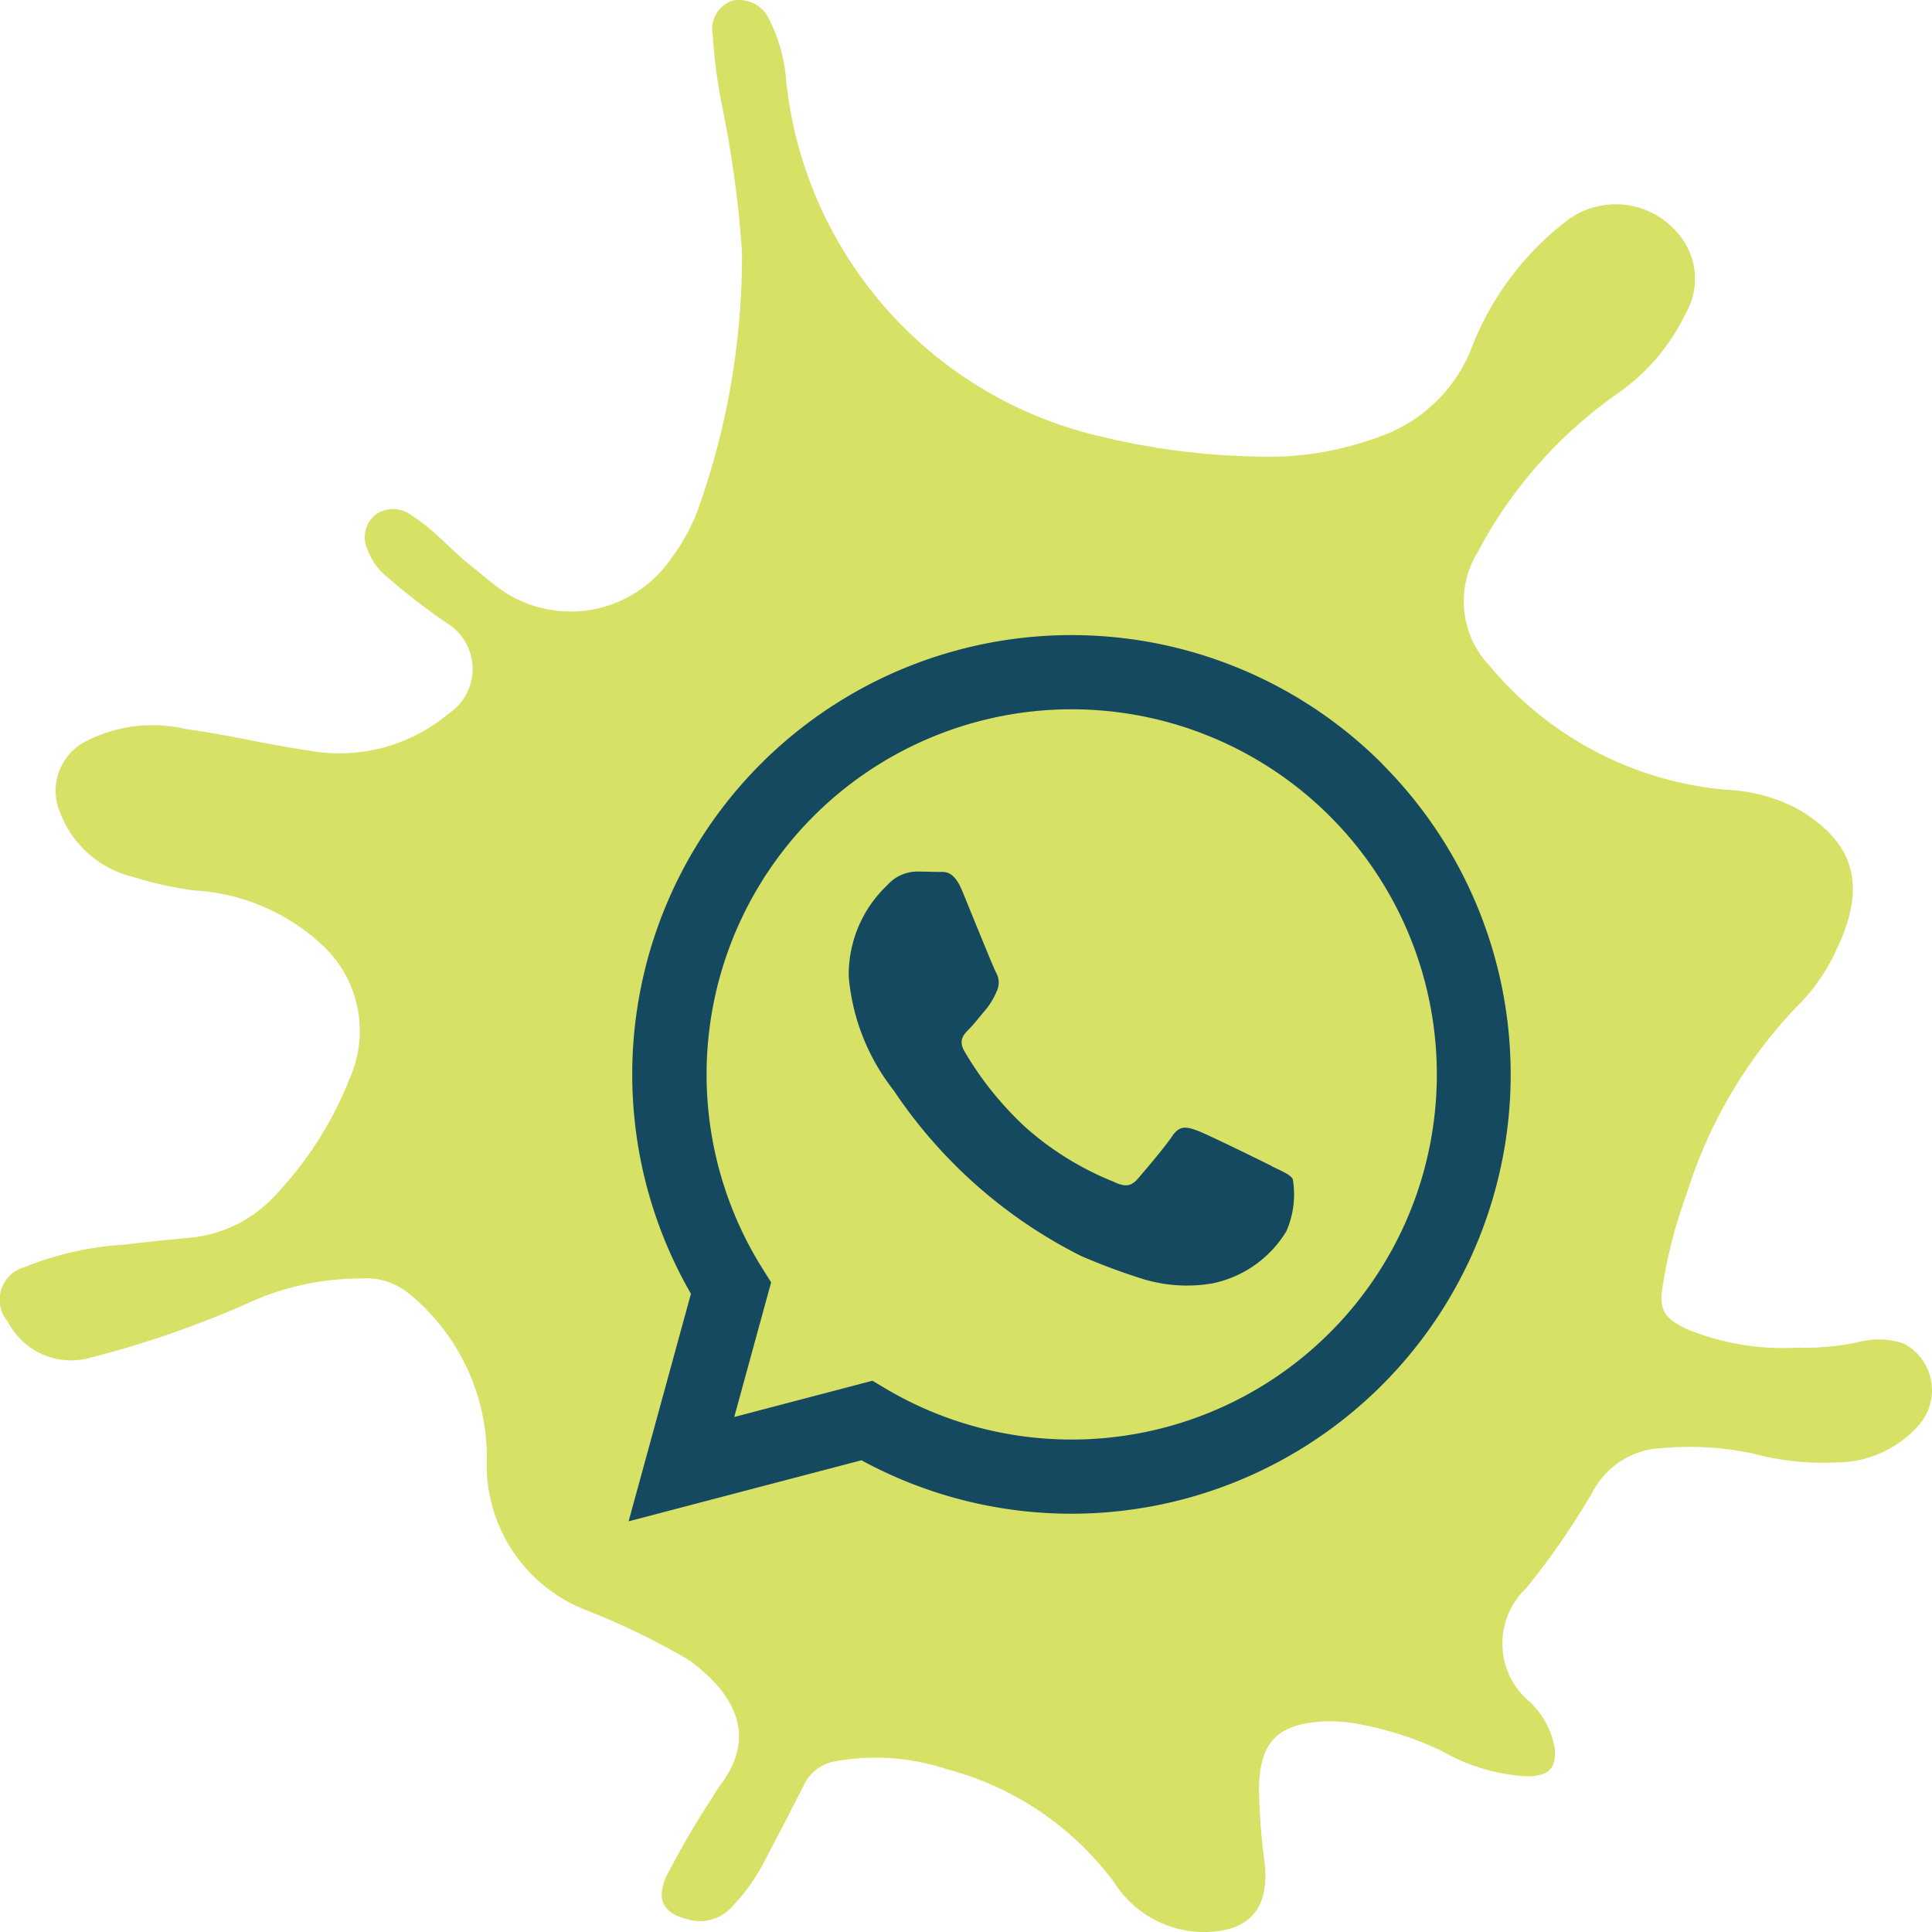 <svg xmlns="http://www.w3.org/2000/svg" id="Group_388" data-name="Group 388" width="51.649" height="51.652" viewBox="0 0 51.649 51.652"><path id="Path_272" data-name="Path 272" d="M321.58,36.03a6.865,6.865,0,0,0,1.557-.151,2.069,2.069,0,0,1,1.213.045,1.409,1.409,0,0,1,.377,2.193,2.931,2.931,0,0,1-2.186.98,7.245,7.245,0,0,1-2.247-.242,8.2,8.2,0,0,0-2.405-.142,2.191,2.191,0,0,0-1.876,1.192,20.513,20.513,0,0,1-1.764,2.553,2.032,2.032,0,0,0,.09,3.036,2.235,2.235,0,0,1,.671,1.236c.04.532-.127.719-.658.761a5.047,5.047,0,0,1-2.345-.674,9.013,9.013,0,0,0-2.44-.76,4.342,4.342,0,0,0-.786-.034c-1.21.081-1.658.578-1.677,1.789a16.69,16.69,0,0,0,.154,2.015c.126,1.2-.413,1.808-1.6,1.824a2.848,2.848,0,0,1-2.417-1.314,8.139,8.139,0,0,0-4.487-3.04,6.009,6.009,0,0,0-2.971-.211,1.135,1.135,0,0,0-.838.621c-.332.661-.677,1.317-1.019,1.972a5.437,5.437,0,0,1-.935,1.326,1.154,1.154,0,0,1-1.181.3c-.646-.16-.82-.539-.549-1.144A23.129,23.129,0,0,1,292.526,48a3.228,3.228,0,0,1,.188-.29c1.061-1.421.213-2.551-.84-3.325a19.2,19.2,0,0,0-2.84-1.371,4.169,4.169,0,0,1-2.572-4.028,5.656,5.656,0,0,0-2.122-4.435,1.8,1.8,0,0,0-1.248-.371,7.227,7.227,0,0,0-2.831.576,26.665,26.665,0,0,1-4.37,1.534,1.9,1.9,0,0,1-2.232-.954.9.9,0,0,1,.426-1.454,8.534,8.534,0,0,1,2.731-.61c.6-.08,1.208-.131,1.813-.193a3.536,3.536,0,0,0,2.223-1.173,9.649,9.649,0,0,0,1.94-3.066,3.129,3.129,0,0,0-.734-3.579,5.484,5.484,0,0,0-3.426-1.456A9.93,9.93,0,0,1,277,23.443a2.772,2.772,0,0,1-1.932-1.687,1.486,1.486,0,0,1,.674-1.938,3.9,3.9,0,0,1,2.688-.324c1.091.145,2.165.412,3.255.568a4.541,4.541,0,0,0,3.75-.978,1.435,1.435,0,0,0-.045-2.427,17.7,17.7,0,0,1-1.673-1.3,1.65,1.65,0,0,1-.437-.648.777.777,0,0,1,.2-.944.806.806,0,0,1,.969.014c.62.388,1.078.961,1.655,1.4.182.141.353.3.536.435a3.259,3.259,0,0,0,4.585-.461q.1-.122.187-.253a5.2,5.2,0,0,0,.783-1.531,20.16,20.16,0,0,0,1.088-6.637,29.707,29.707,0,0,0-.563-4.051A14.741,14.741,0,0,1,292.5.923a.8.8,0,0,1,.528-.905.888.888,0,0,1,1,.539,4.28,4.28,0,0,1,.437,1.61,10.926,10.926,0,0,0,8.489,9.521,18.891,18.891,0,0,0,3.954.514,8.518,8.518,0,0,0,3.714-.643,4.11,4.11,0,0,0,2.13-2.163A7.837,7.837,0,0,1,315.4,5.852a2.17,2.17,0,0,1,3.021.539c.026.038.052.077.076.116a1.834,1.834,0,0,1,.032,1.839,5.538,5.538,0,0,1-1.784,2.137,12.036,12.036,0,0,0-3.793,4.277,2.5,2.5,0,0,0,.325,3.049,9.271,9.271,0,0,0,6.348,3.308,4.436,4.436,0,0,1,1.891.516c1.528.9,1.837,2.059,1.034,3.737a5.061,5.061,0,0,1-1.1,1.573,12.765,12.765,0,0,0-2.915,4.979,12.792,12.792,0,0,0-.626,2.382c-.13.68,0,.923.614,1.22a6.762,6.762,0,0,0,3.048.5" transform="translate(-273.447 -0.001)" fill="#d6e166"></path><path id="Path_273" data-name="Path 273" d="M330.994,41.228a11.744,11.744,0,0,0-18.483,14.165l-1.666,6.083,6.225-1.632a11.735,11.735,0,0,0,5.612,1.429h0a11.744,11.744,0,0,0,8.307-20.045M322.687,59.29h0a9.748,9.748,0,0,1-4.968-1.36l-.356-.212-3.694.969.986-3.6-.232-.369a9.761,9.761,0,1,1,8.268,4.572m5.354-7.308c-.293-.147-1.736-.856-2.005-.954s-.465-.146-.66.147-.758.954-.929,1.15-.342.221-.635.074a8.016,8.016,0,0,1-2.36-1.456,8.852,8.852,0,0,1-1.633-2.032c-.171-.294-.018-.453.129-.6.132-.132.293-.343.44-.514a1.991,1.991,0,0,0,.293-.489.539.539,0,0,0-.024-.514c-.074-.147-.66-1.591-.9-2.178-.238-.572-.48-.495-.66-.5s-.367-.01-.562-.01a1.079,1.079,0,0,0-.782.367,3.289,3.289,0,0,0-1.027,2.447,5.7,5.7,0,0,0,1.2,3.034,13.076,13.076,0,0,0,5.012,4.429A16.965,16.965,0,0,0,324.6,55a4.029,4.029,0,0,0,1.848.116,3.022,3.022,0,0,0,1.981-1.395,2.447,2.447,0,0,0,.171-1.395c-.073-.122-.269-.2-.562-.342" transform="translate(-294.04 -20.806)" fill="#15495f" fill-rule="evenodd"></path></svg>